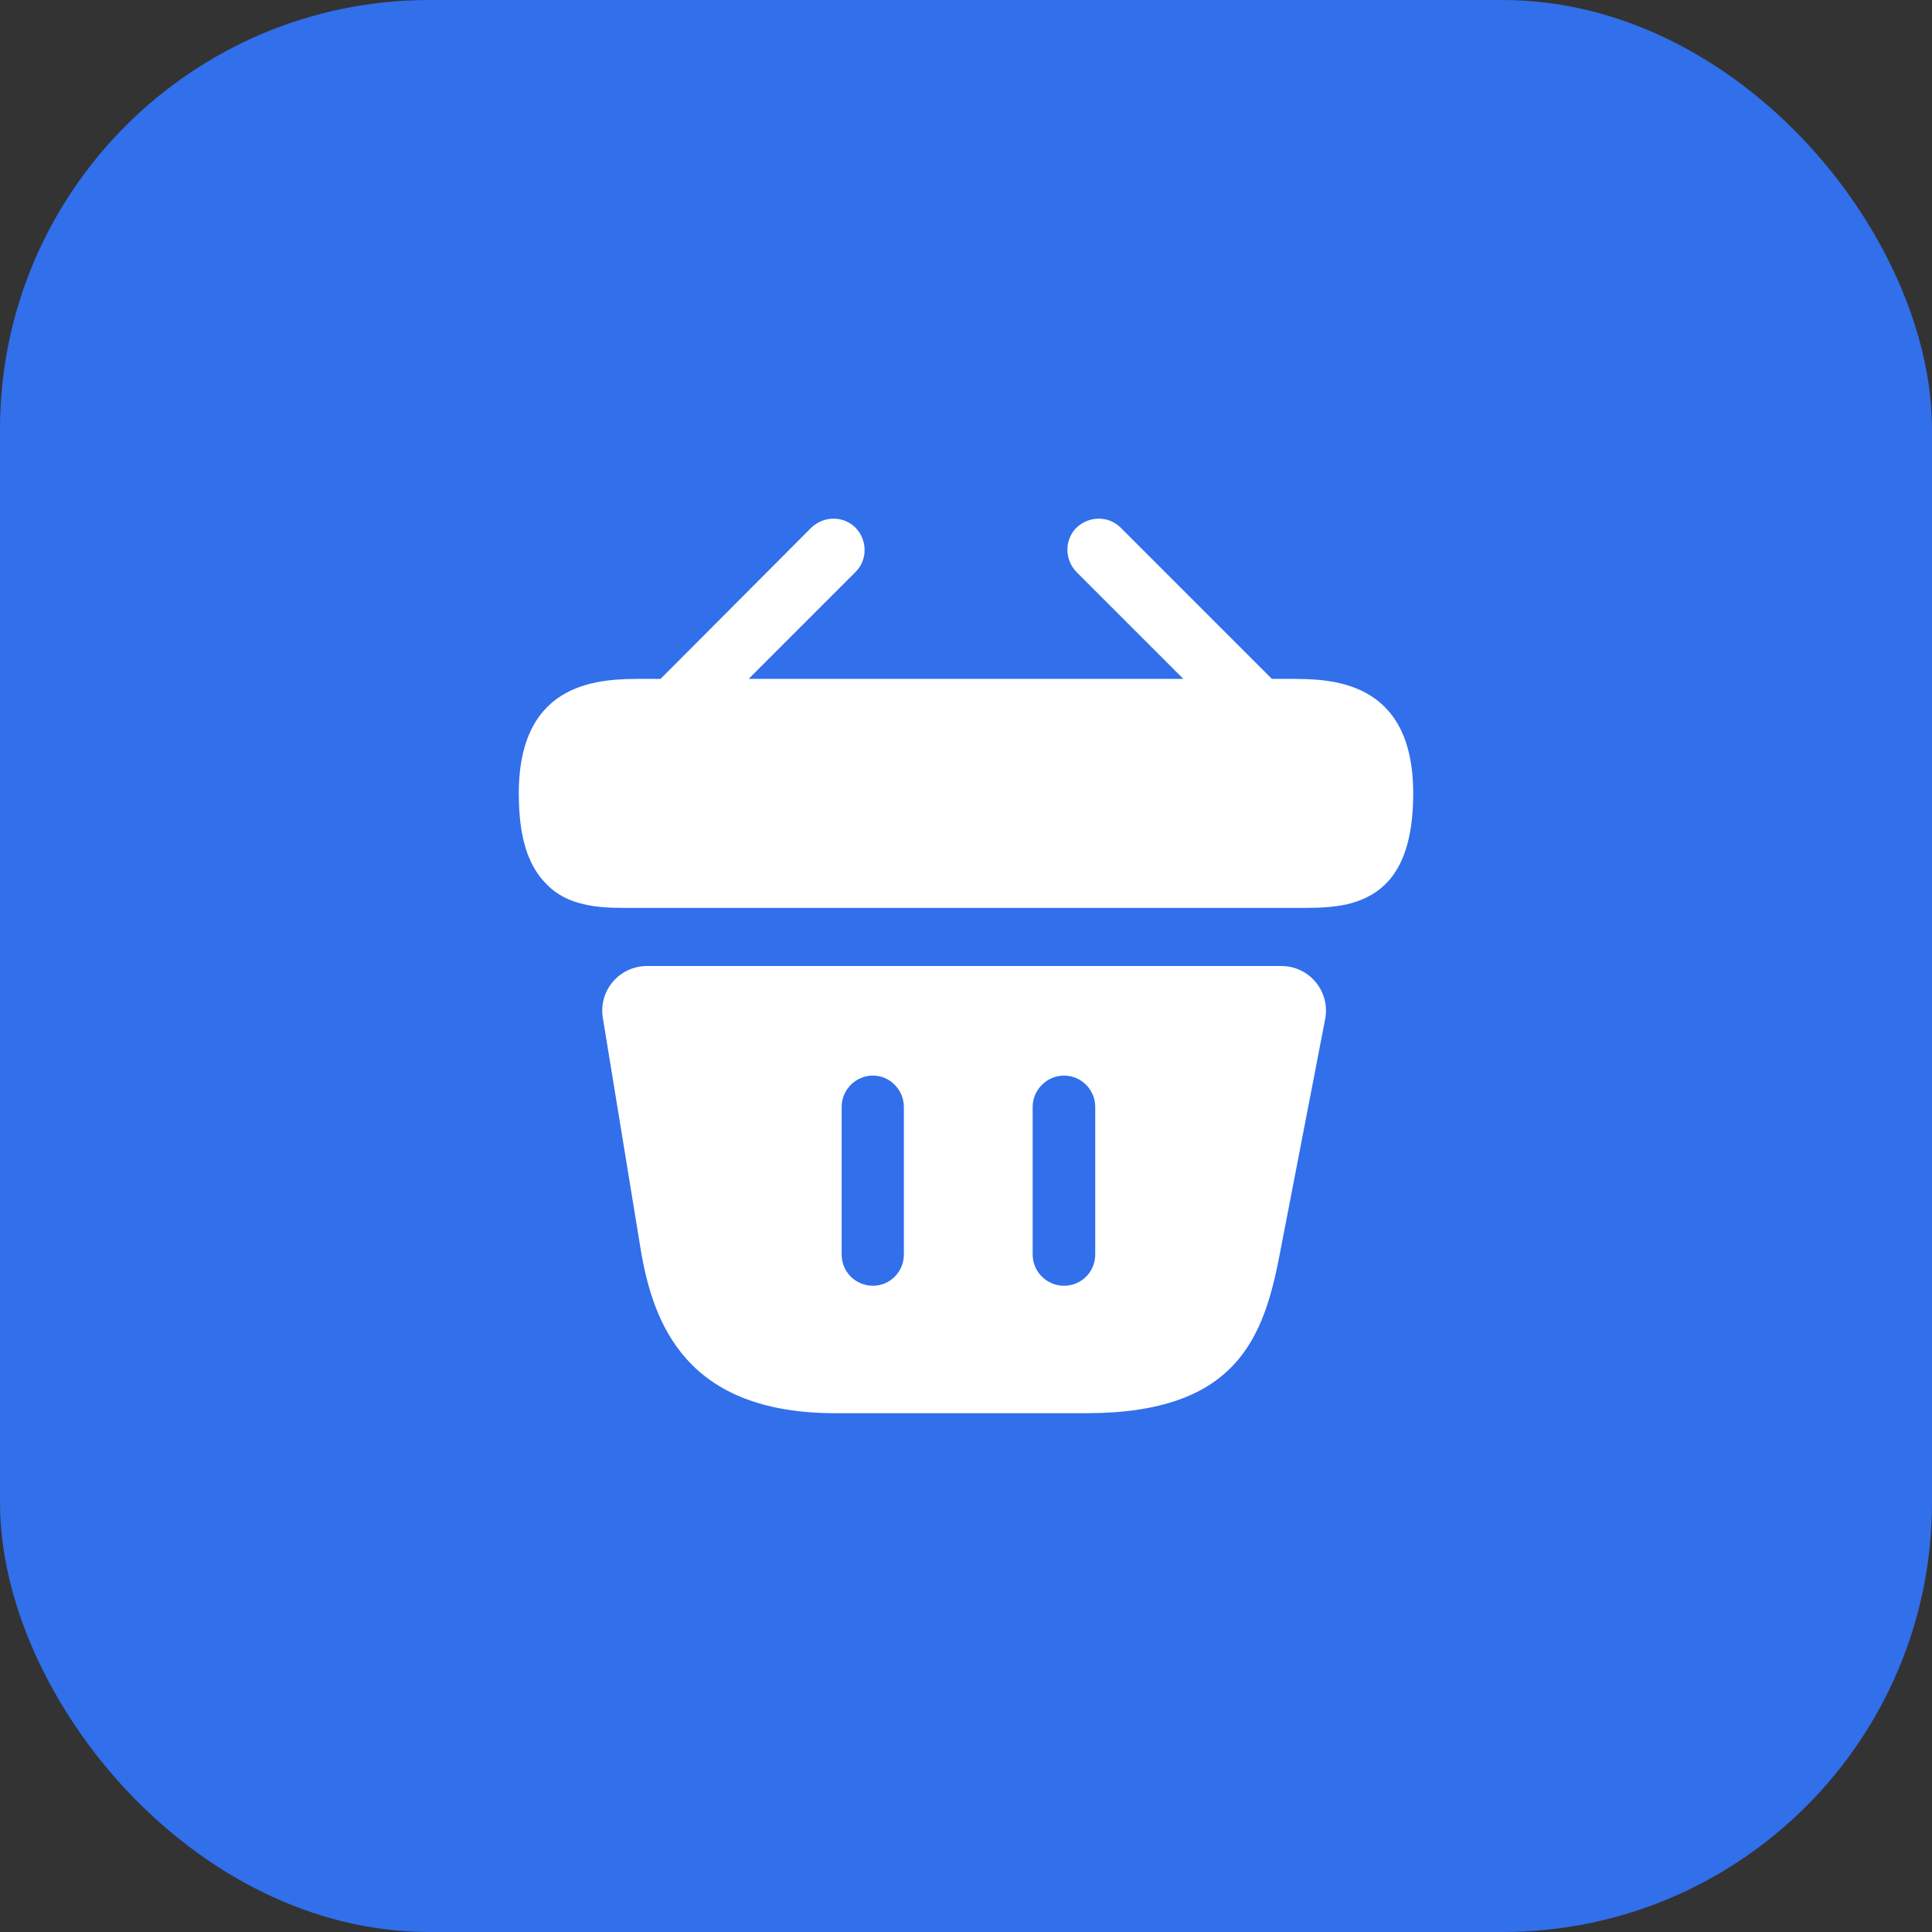 <?xml version="1.0" encoding="UTF-8"?> <svg xmlns="http://www.w3.org/2000/svg" width="36" height="36" viewBox="0 0 36 36" fill="none"><rect x="0" y="0" width="36" height="36" fill="#333333" stroke="none"/><rect width="36" height="36" rx="8" fill="#316FEB"></rect><path d="M24.033 12.65H23.7L20.883 9.833C20.658 9.608 20.292 9.608 20.058 9.833C19.833 10.058 19.833 10.425 20.058 10.658L22.05 12.65H13.95L15.942 10.658C16.167 10.433 16.167 10.067 15.942 9.833C15.717 9.608 15.35 9.608 15.117 9.833L12.308 12.65H11.975C11.225 12.65 9.667 12.65 9.667 14.783C9.667 15.592 9.833 16.125 10.183 16.475C10.383 16.683 10.625 16.792 10.883 16.85C11.125 16.908 11.383 16.917 11.633 16.917H24.367C24.625 16.917 24.867 16.9 25.1 16.85C25.8 16.683 26.333 16.183 26.333 14.783C26.333 12.65 24.775 12.65 24.033 12.65Z" fill="white"></path><path d="M23.875 18H12.058C11.542 18 11.15 18.458 11.233 18.967L11.933 23.25C12.167 24.683 12.792 26.333 15.567 26.333H20.242C23.05 26.333 23.55 24.925 23.85 23.35L24.692 18.992C24.792 18.475 24.4 18 23.875 18ZM16.842 23.375C16.842 23.7 16.583 23.958 16.267 23.958C15.942 23.958 15.683 23.7 15.683 23.375V20.625C15.683 20.308 15.942 20.042 16.267 20.042C16.583 20.042 16.842 20.308 16.842 20.625V23.375ZM20.408 23.375C20.408 23.7 20.15 23.958 19.825 23.958C19.508 23.958 19.242 23.7 19.242 23.375V20.625C19.242 20.308 19.508 20.042 19.825 20.042C20.15 20.042 20.408 20.308 20.408 20.625V23.375Z" fill="white"></path></svg> 